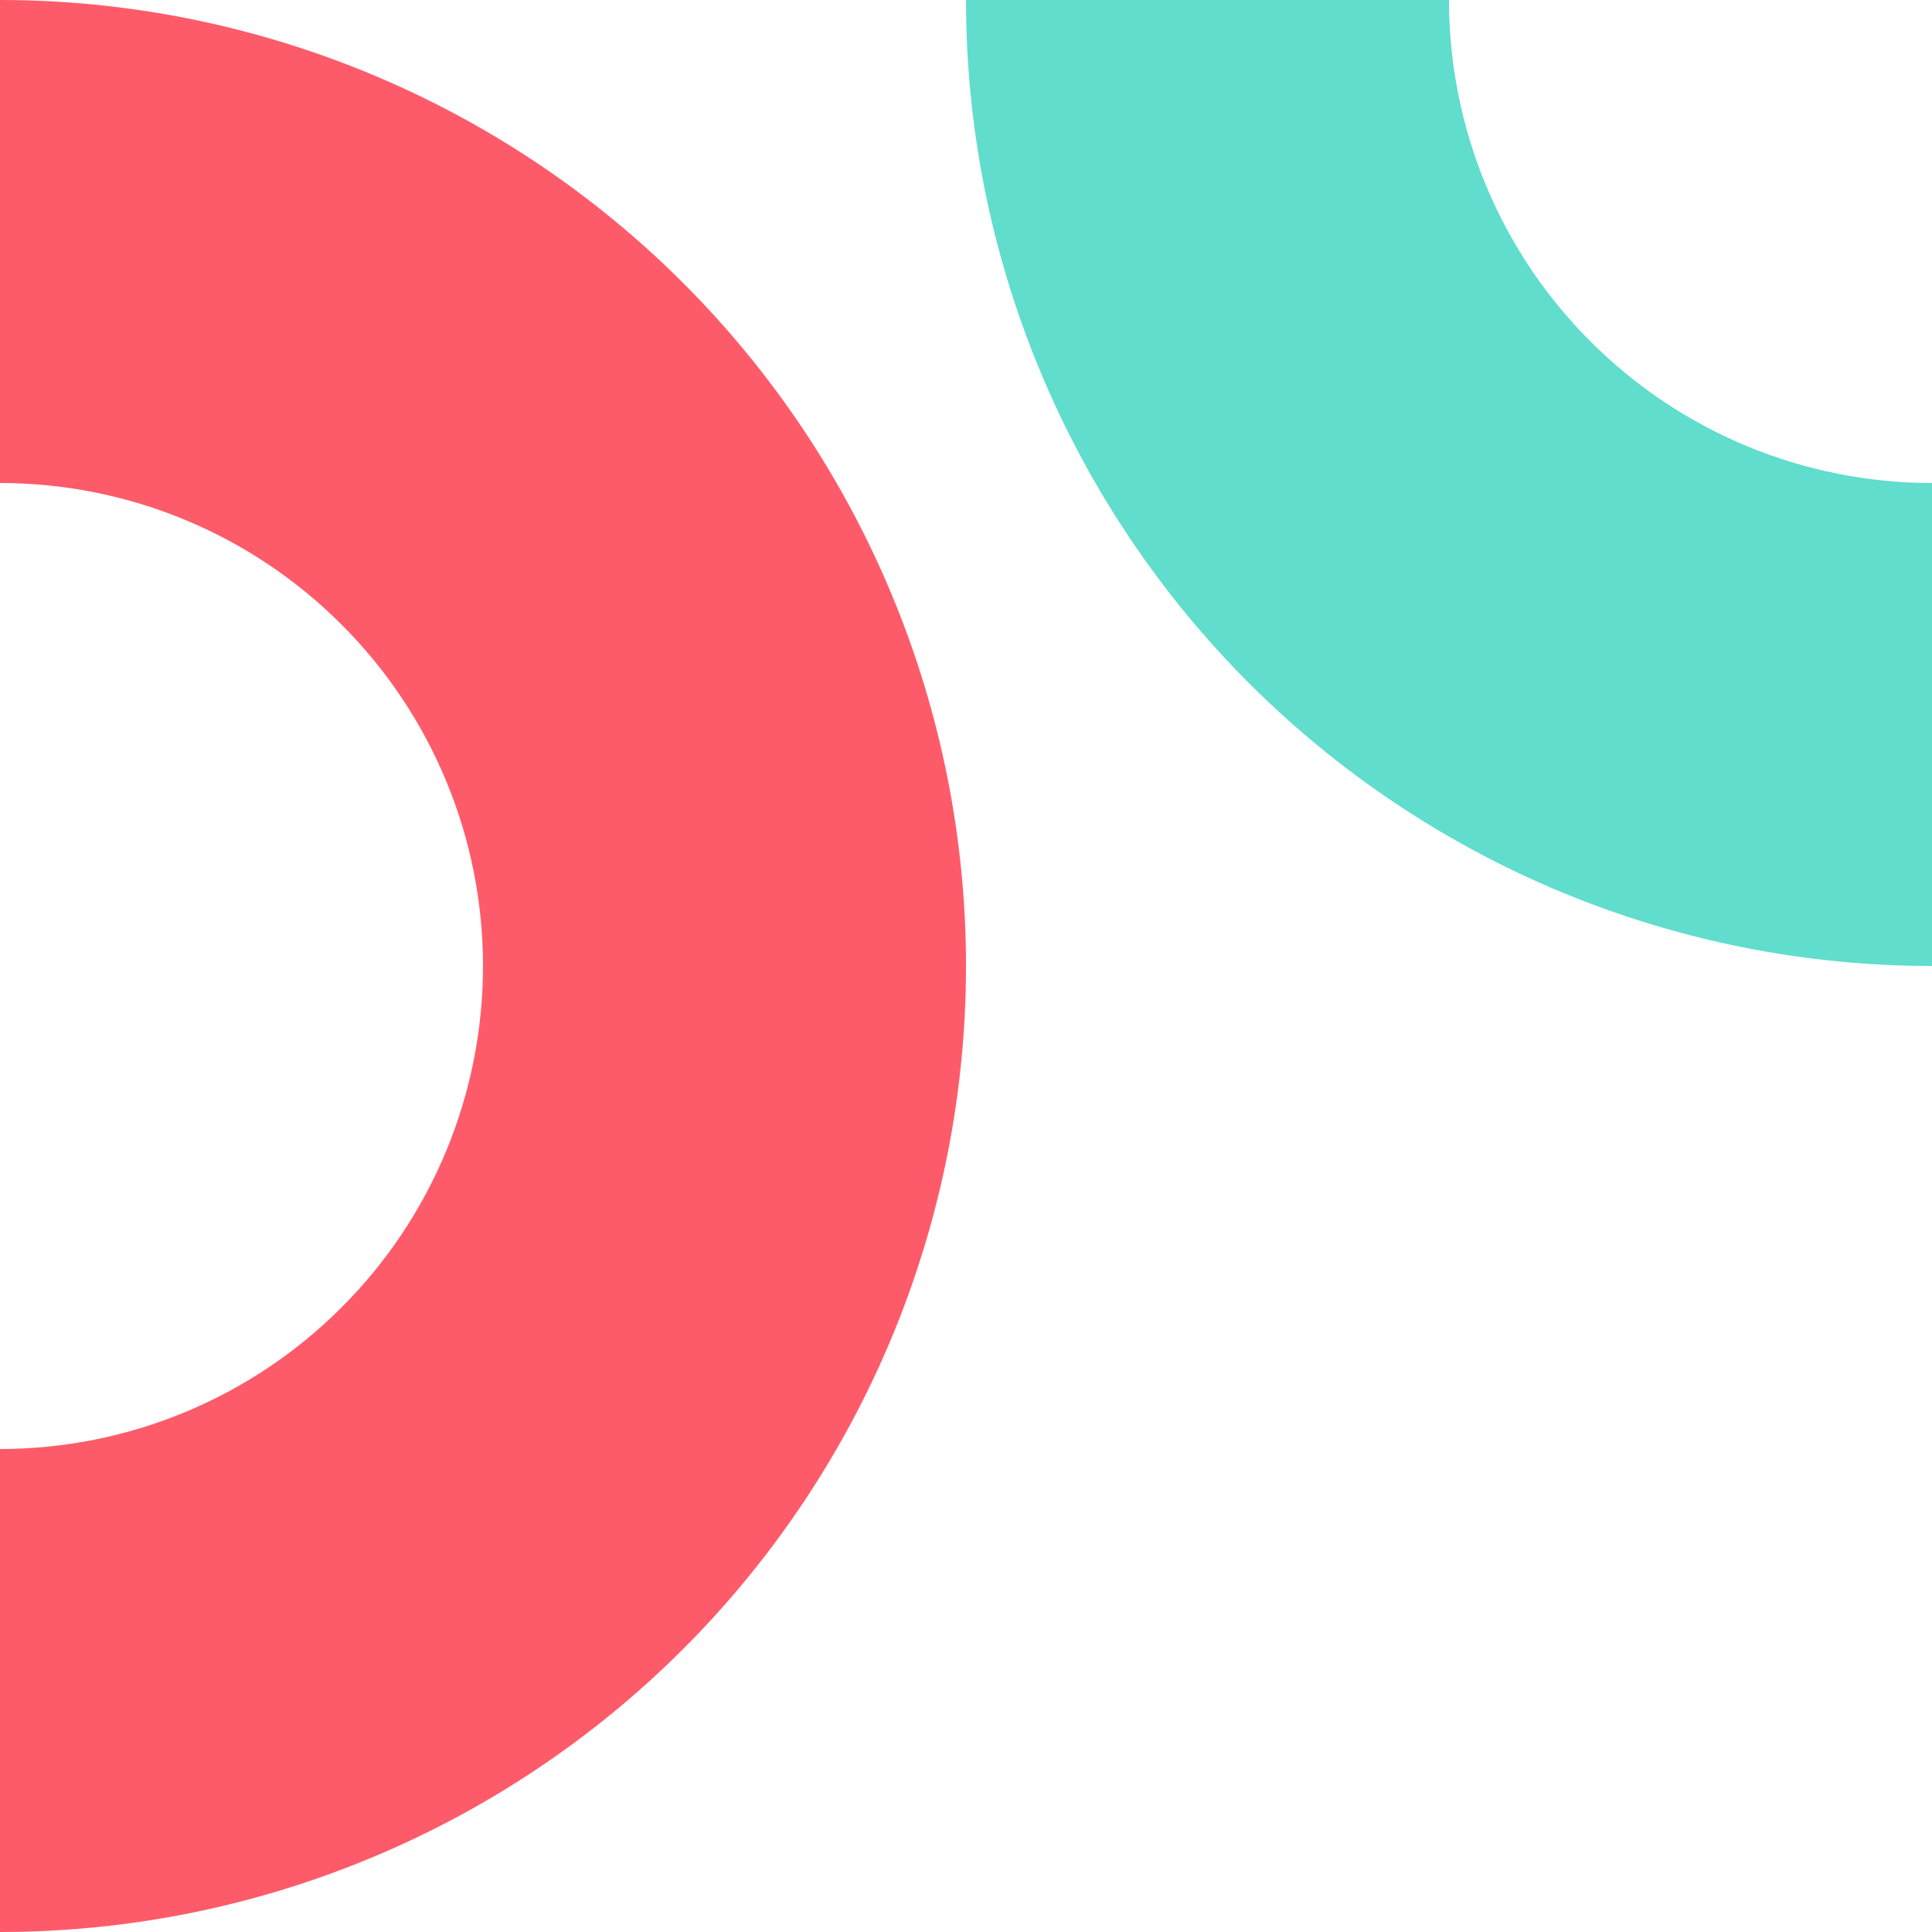 <svg viewBox="0 0 16 16" xmlns="http://www.w3.org/2000/svg">
<path d="M3.061 15.391C2.091 15.793 1.051 16 4.45048e-06 16L3.8147e-06 12C1.061 12 2.078 11.579 2.828 10.828C3.579 10.078 4 9.061 4 8C4 6.939 3.579 5.922 2.828 5.172C2.078 4.421 1.061 4 3.8147e-06 4L0 2.54313e-06C1.051 2.54313e-06 2.091 0.207 3.061 0.609C4.032 1.011 4.914 1.6 5.657 2.343C6.4 3.086 6.989 3.968 7.391 4.939C7.793 5.909 8 6.949 8 8C8 9.051 7.793 10.091 7.391 11.062C6.989 12.032 6.4 12.914 5.657 13.657C4.914 14.4 4.032 14.989 3.061 15.391Z" fill="#FE5B6A"/>
<path d="M12.938 7.391C13.909 7.793 14.949 8 16 8V4C14.939 4 13.922 3.579 13.172 2.828C12.421 2.078 12 1.061 12 1.90735e-06L8 0C8 1.051 8.207 2.091 8.609 3.061C9.011 4.032 9.6 4.914 10.343 5.657C11.086 6.4 11.968 6.989 12.938 7.391Z" fill="#60DDCD"/>
</svg>


